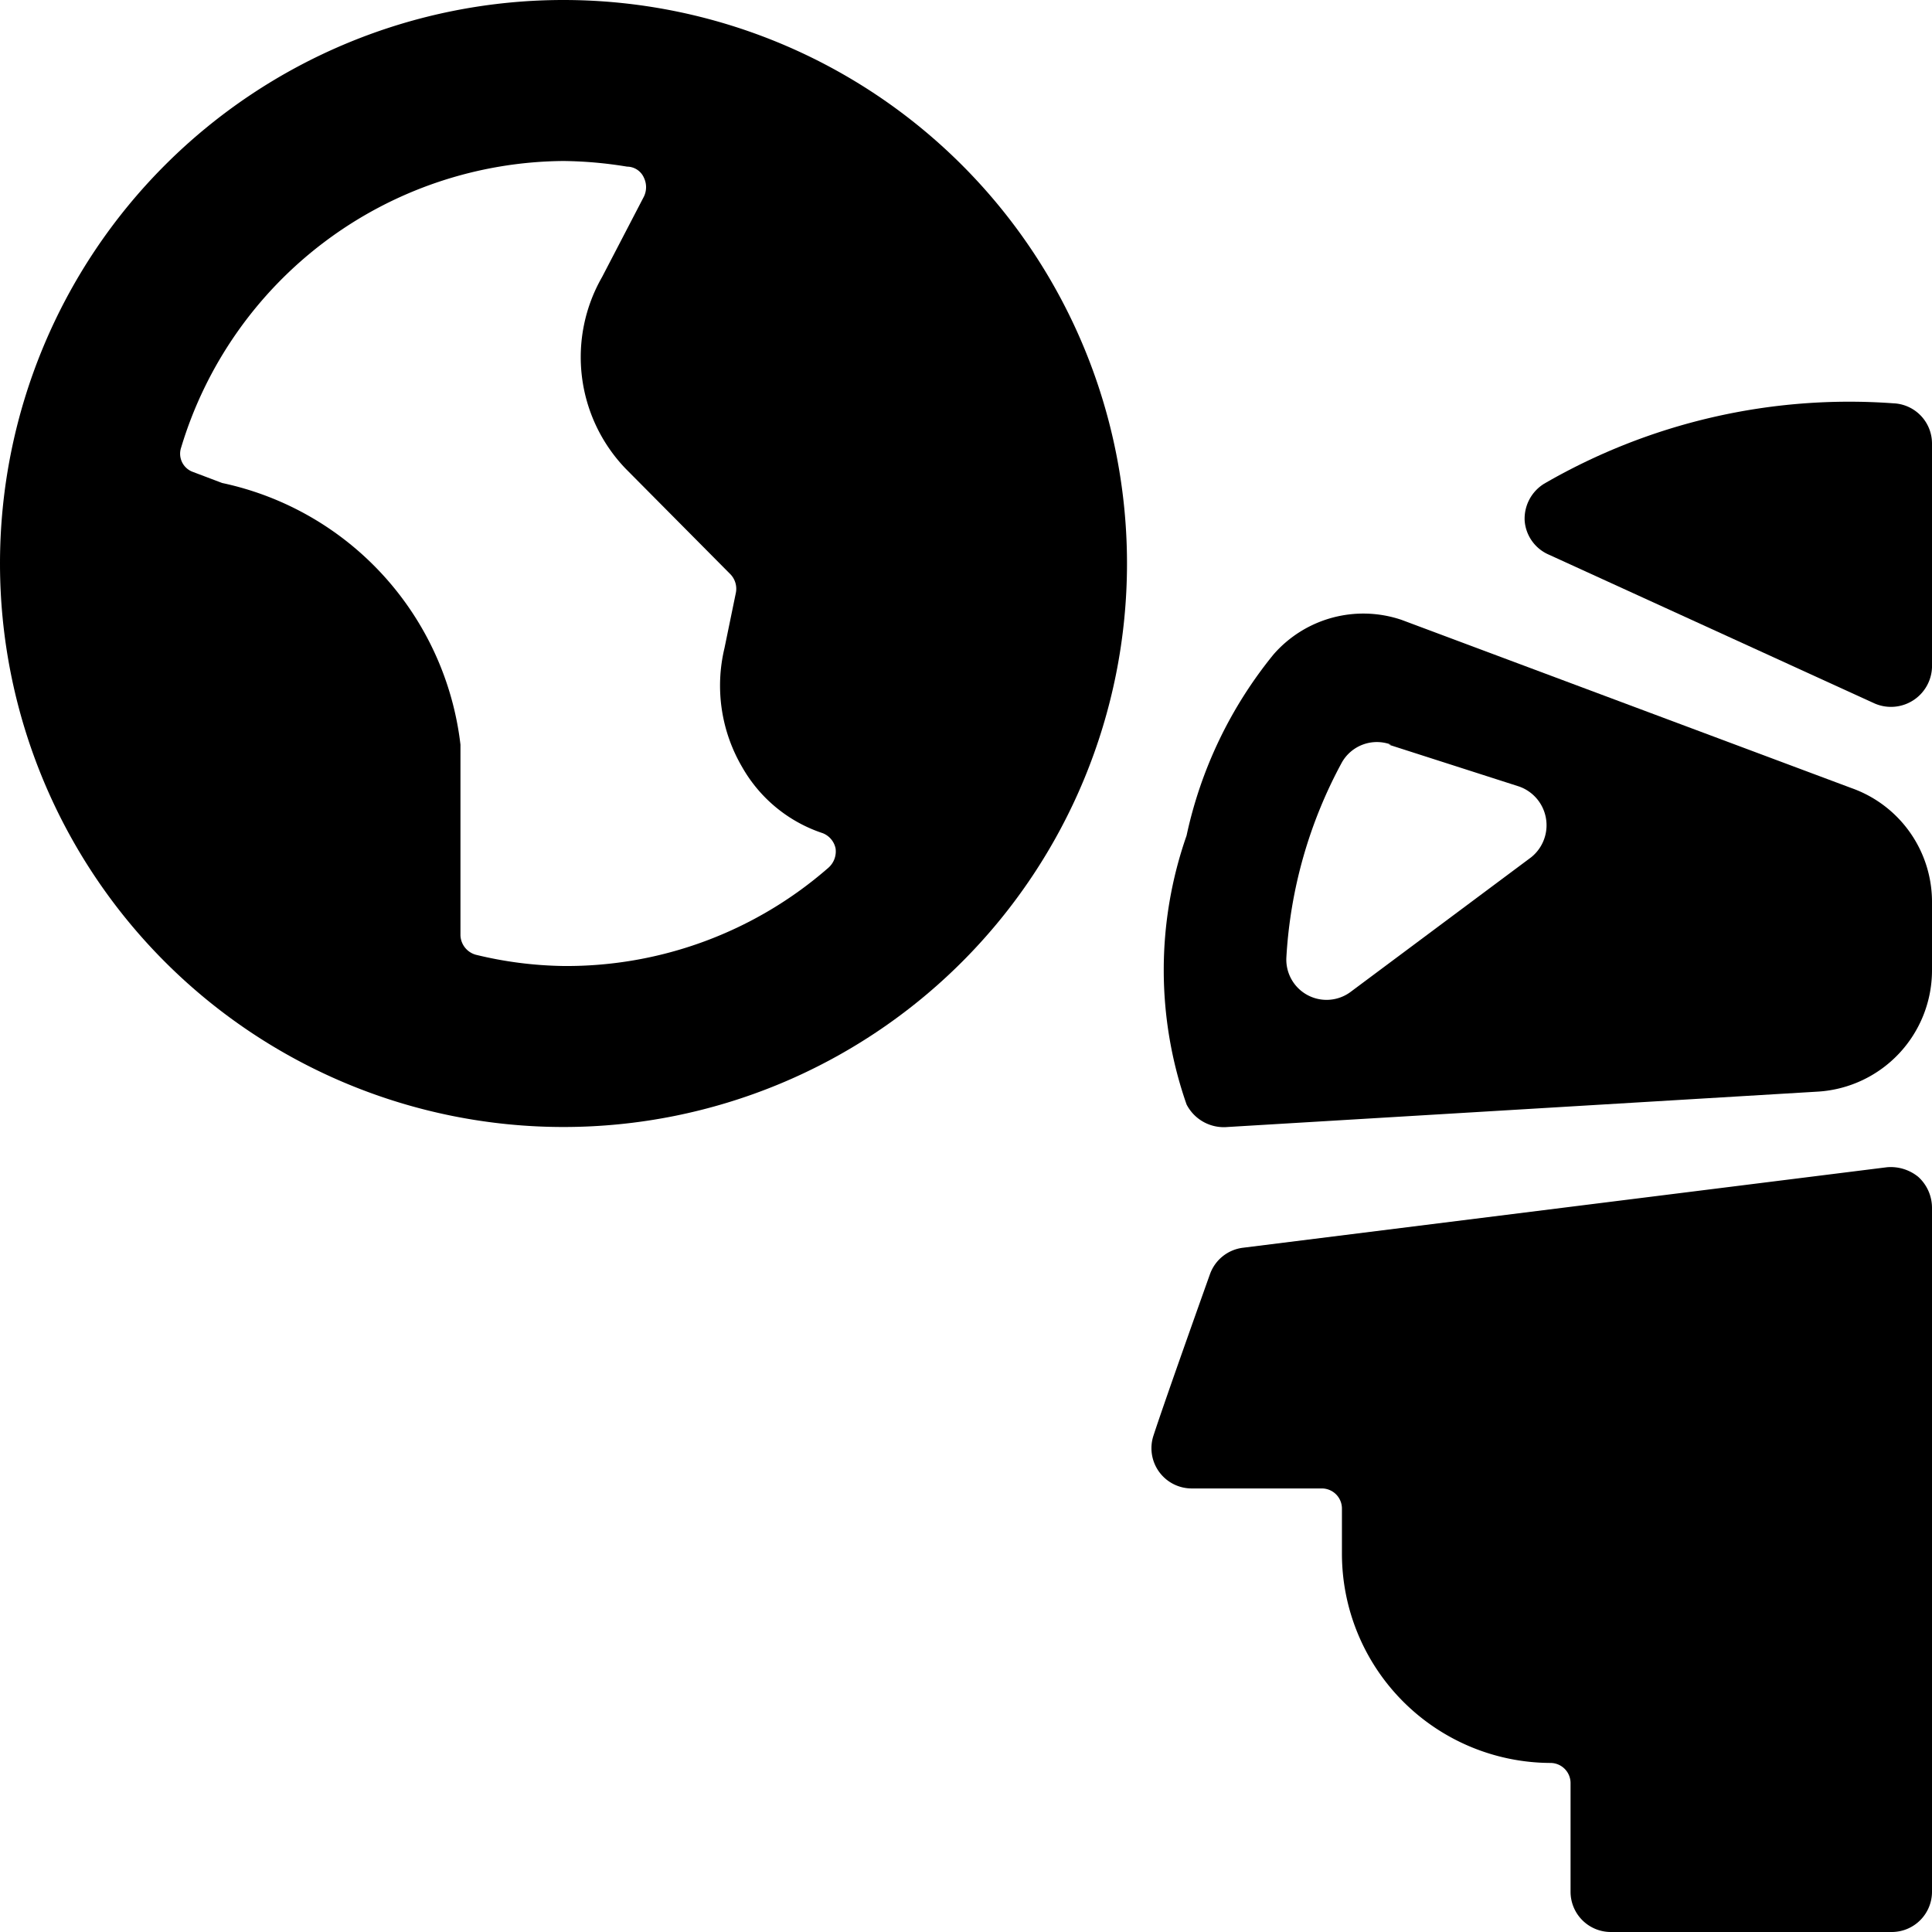 <svg xmlns="http://www.w3.org/2000/svg" viewBox="0 0 24 24"><g><path d="M24 5.51a0.5 0.5 0 0 0 -0.48 -0.5 7.56 7.56 0 0 0 -4.34 1 0.51 0.51 0 0 0 -0.24 0.46 0.5 0.5 0 0 0 0.3 0.42l4.05 1.85a0.51 0.51 0 0 0 0.71 -0.49Z" fill="#000000" stroke-width="1"></path><path d="m23.44 14.5 -8 1a0.5 0.5 0 0 0 -0.41 0.33s-0.55 1.54 -0.7 2a0.5 0.5 0 0 0 0.47 0.66h1.62a0.25 0.25 0 0 1 0.25 0.25v0.56a2.6 2.6 0 0 0 2.59 2.6 0.25 0.25 0 0 1 0.25 0.25v1.35a0.5 0.5 0 0 0 0.5 0.5h3.49a0.5 0.5 0 0 0 0.5 -0.5V15a0.52 0.52 0 0 0 -0.17 -0.38 0.54 0.54 0 0 0 -0.39 -0.12Z" fill="#000000" stroke-width="1"></path><path d="m15.25 14 7.34 -0.44a1.51 1.51 0 0 0 1.41 -1.5v-0.87a1.5 1.5 0 0 0 -1 -1.4L17.41 7.7a1.48 1.48 0 0 0 -1.59 0.43 5.33 5.33 0 0 0 -1.08 2.25 5.06 5.06 0 0 0 0 3.34 0.52 0.52 0 0 0 0.51 0.28Zm2 -4.75 1.62 0.52a0.51 0.51 0 0 1 0.15 0.88l-2.24 1.67a0.5 0.5 0 0 1 -0.8 -0.43 5.76 5.76 0 0 1 0.69 -2.42 0.5 0.5 0 0 1 0.61 -0.22Z" fill="#000000" stroke-width="1"></path><path d="M7 0a7 7 0 1 0 7 7 7 7 0 0 0 -7 -7Zm0 12a4.86 4.86 0 0 1 -1.09 -0.14 0.26 0.26 0 0 1 -0.19 -0.24l0 -2.37A3.77 3.77 0 0 0 2.76 6l-0.37 -0.14a0.24 0.24 0 0 1 -0.14 -0.3A5 5 0 0 1 7 2a5.16 5.16 0 0 1 0.79 0.07 0.23 0.23 0 0 1 0.21 0.14 0.27 0.27 0 0 1 0 0.23l-0.52 1a2 2 0 0 0 0.29 2.38l1.3 1.31a0.26 0.26 0 0 1 0.07 0.24L9 8.05a2 2 0 0 0 0.22 1.48 1.8 1.8 0 0 0 1 0.82 0.26 0.26 0 0 1 0.16 0.19 0.27 0.27 0 0 1 -0.09 0.24A4.94 4.94 0 0 1 7 12Z" fill="#000000" stroke-width="1"></path></g></svg>